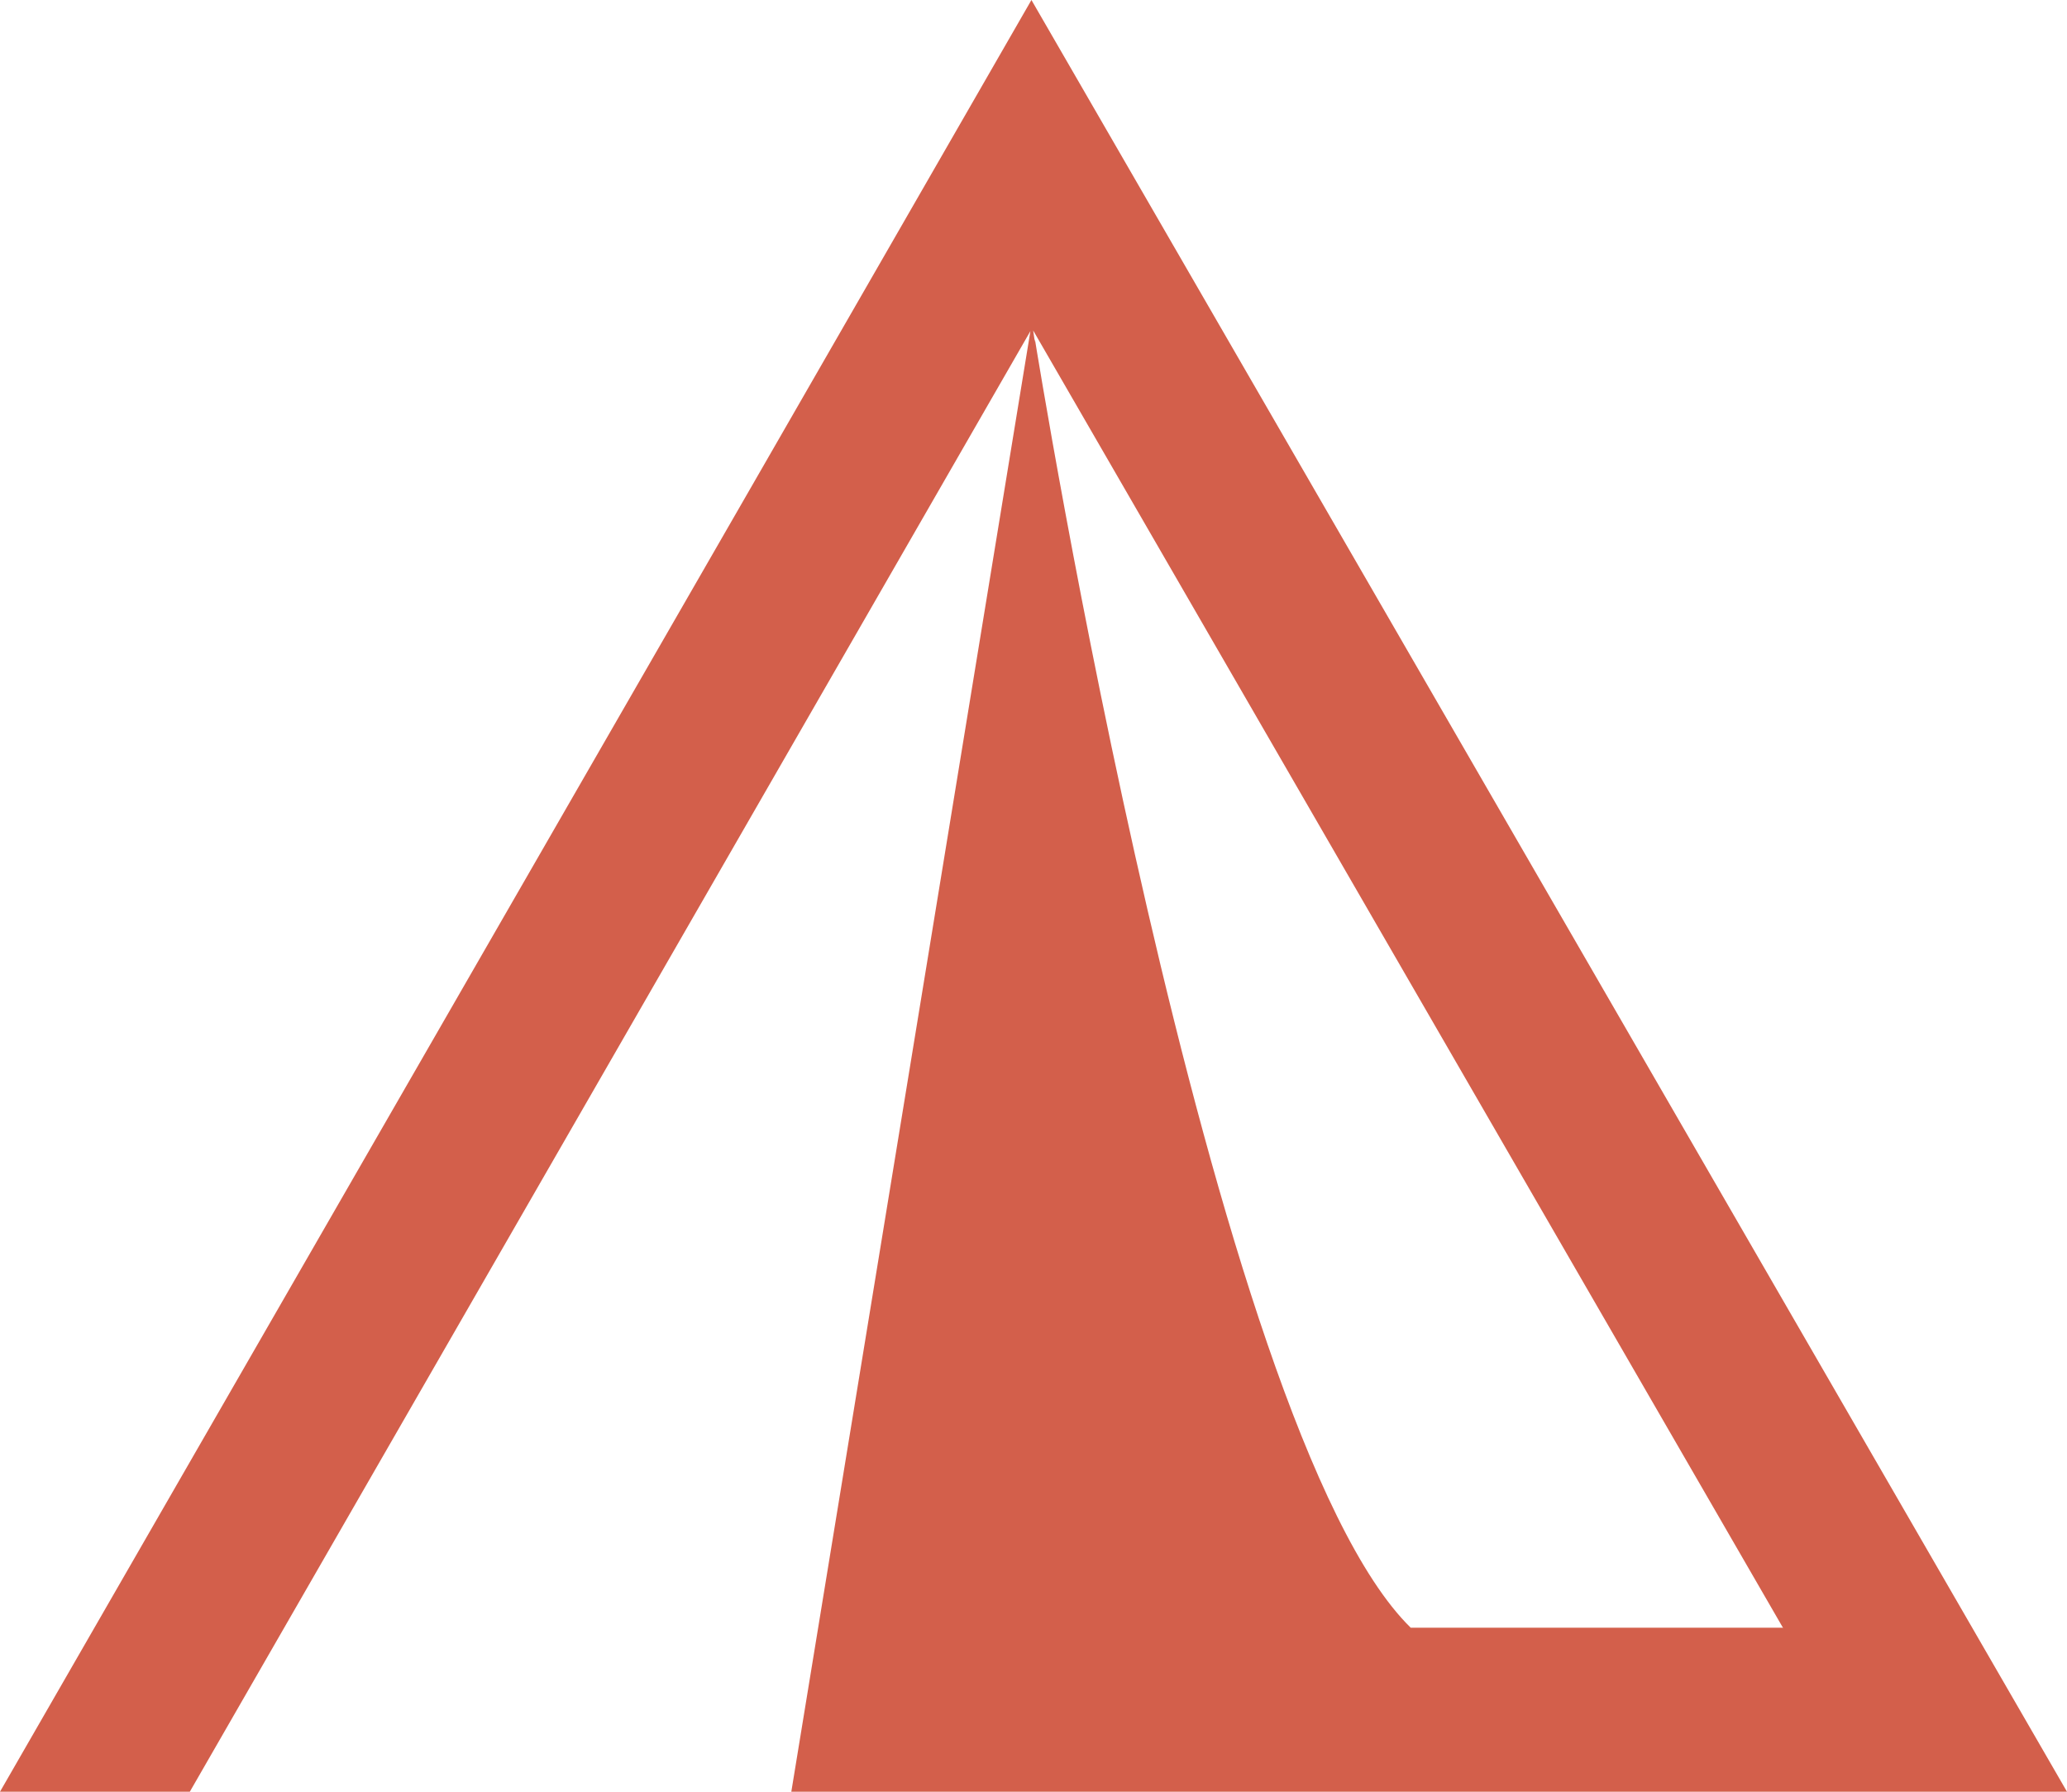 <?xml version="1.0" encoding="UTF-8"?><svg id="_イヤー_2" xmlns="http://www.w3.org/2000/svg" viewBox="0 0 60 52"><defs><style>.cls-1{fill:#d35f4b;}</style></defs><g id="_レイヤー_2"><g id="design"><path class="cls-1" d="M60,52L29.94,0l-8.16,14.18h0L0,52H5.51L29.91,9.61l-6.94,42.39H60Zm-8.25-4.76h-10.8c-5.83-5.7-10.91-37.4-10.91-37.4v.09l-.05-.34,21.77,37.66h-.01Z"/></g></g></svg>